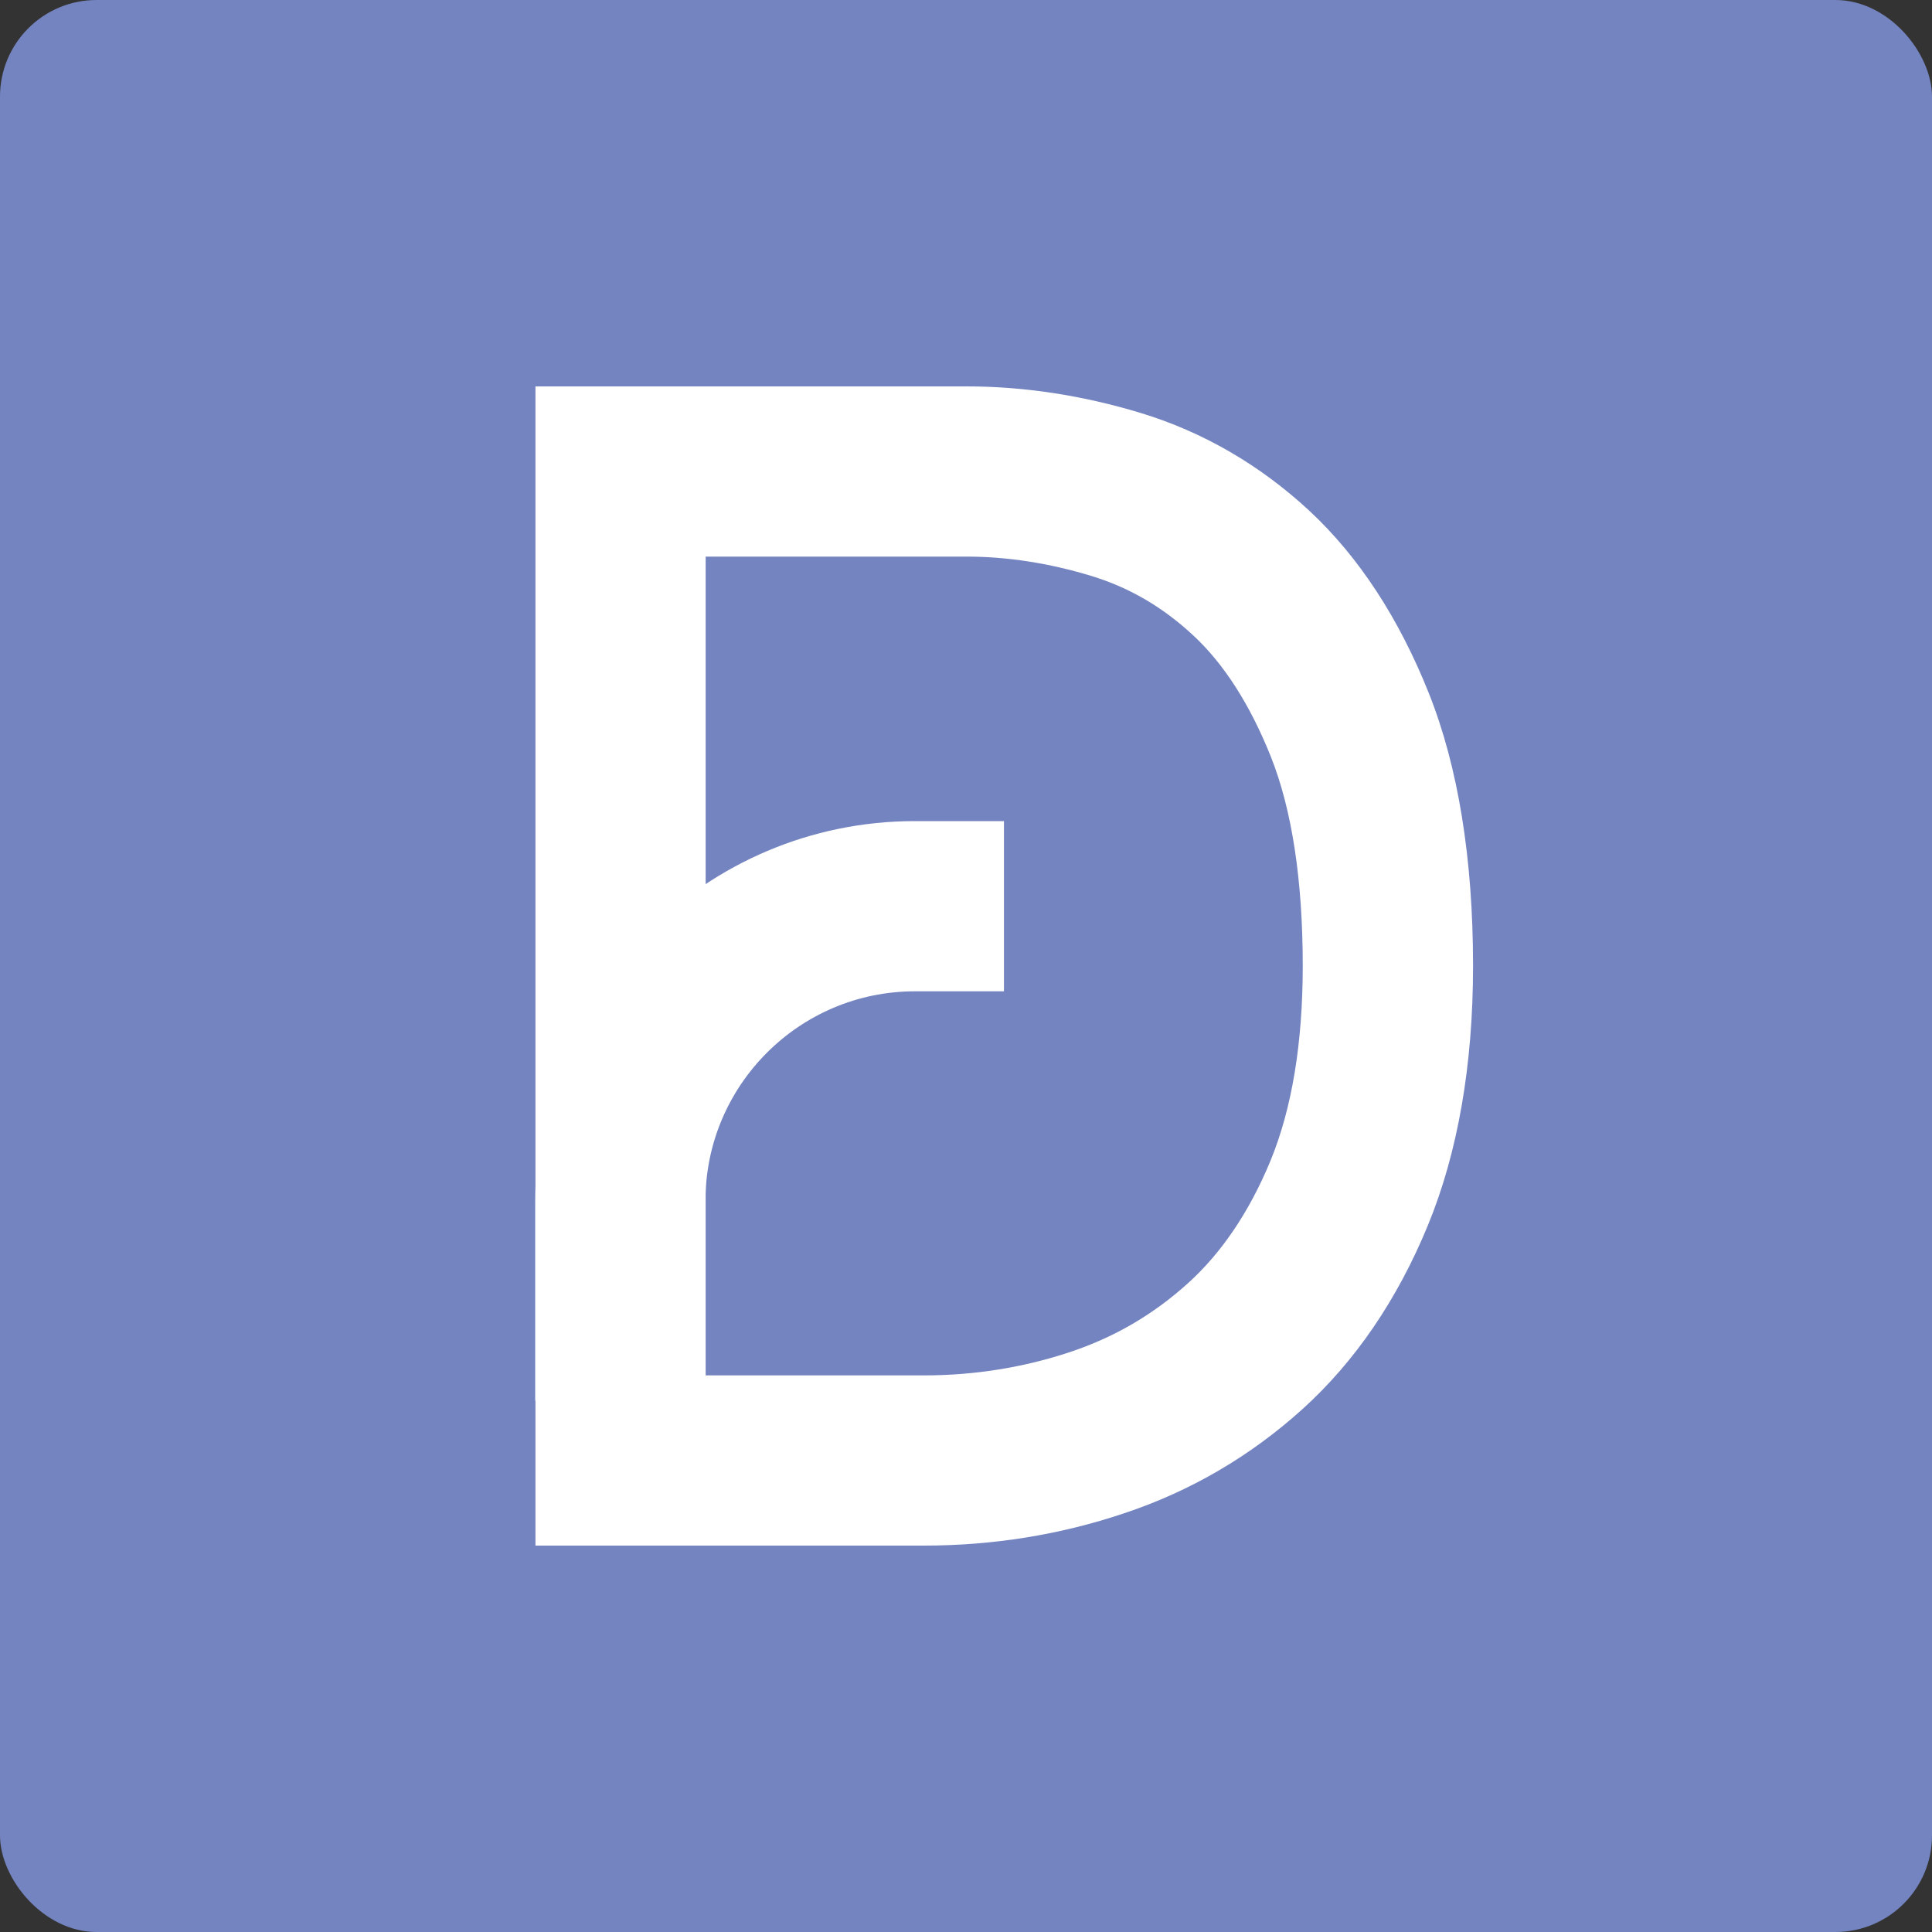 <svg width="20" height="20" viewBox="0 0 20 20" fill="none" xmlns="http://www.w3.org/2000/svg">
<rect x="0" y="0" width="20" height="20" fill="#333333" stroke="none"/>
<rect width="20" height="20" rx="1" fill="#7484C0"/>
<path d="M9.564 16H5.543V4H10.009C10.599 4 11.204 4.092 11.805 4.274C12.454 4.471 13.043 4.813 13.556 5.289C14.066 5.764 14.482 6.4 14.792 7.178C15.095 7.939 15.249 8.889 15.249 9.999C15.249 11.028 15.091 11.932 14.781 12.686C14.464 13.455 14.027 14.096 13.482 14.588C12.943 15.075 12.322 15.438 11.635 15.666C10.975 15.888 10.278 16 9.564 16ZM7.305 14.238H9.564C10.088 14.238 10.597 14.156 11.078 13.996C11.539 13.842 11.938 13.609 12.3 13.282C12.648 12.967 12.935 12.541 13.152 12.016C13.374 11.476 13.486 10.797 13.486 10C13.486 9.114 13.375 8.383 13.155 7.831C12.941 7.297 12.673 6.876 12.355 6.58C12.036 6.283 11.689 6.081 11.294 5.961C10.859 5.829 10.426 5.762 10.009 5.762H7.305V14.238Z" fill="white"/>
<path d="M7.303 14.5H5.541V12.43C5.541 10.263 7.304 8.5 9.471 8.5H10.393V10.262H9.471C8.276 10.262 7.303 11.235 7.303 12.43V14.5Z" fill="white"/>
</svg>
